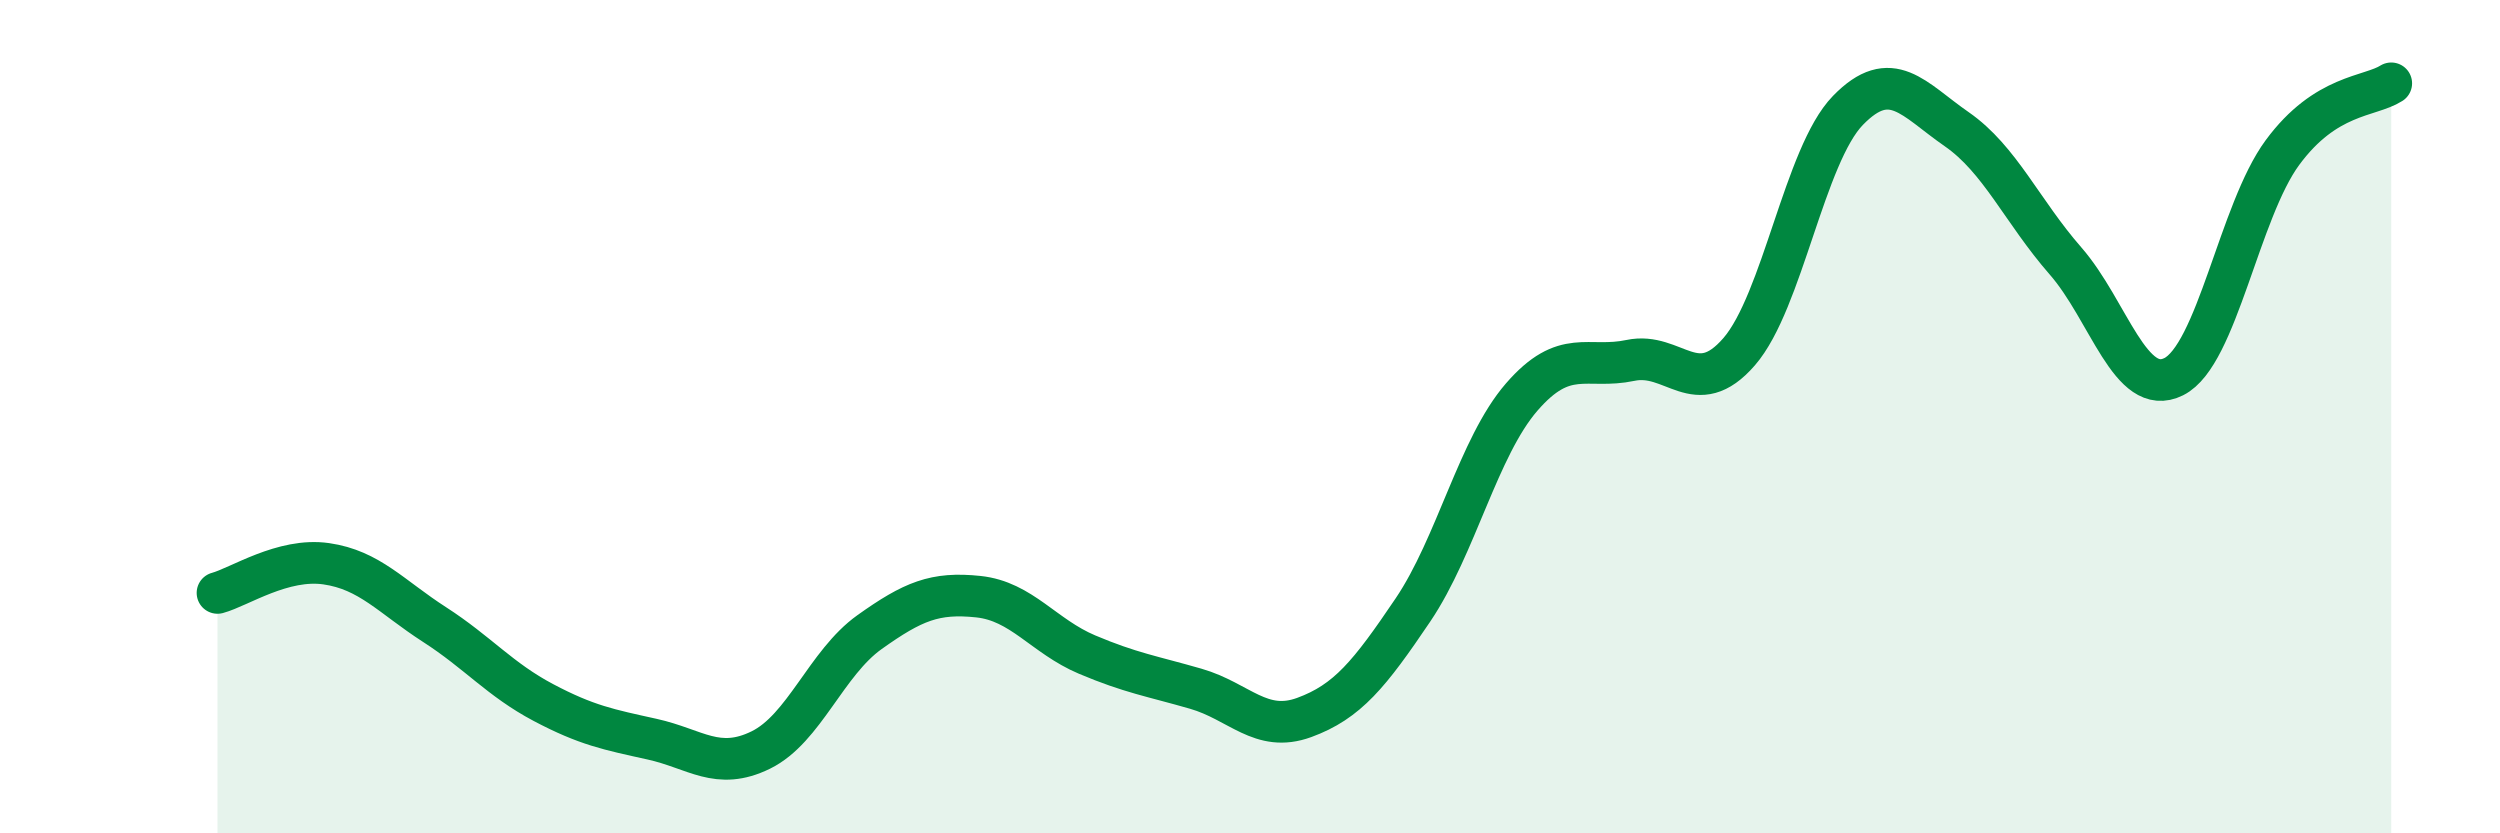 
    <svg width="60" height="20" viewBox="0 0 60 20" xmlns="http://www.w3.org/2000/svg">
      <path
        d="M 5.22,14.23 C 5.74,14.09 6.79,13.38 7.83,13.53 C 8.87,13.68 9.39,14.32 10.43,14.99 C 11.47,15.66 12,16.31 13.04,16.86 C 14.08,17.41 14.61,17.51 15.65,17.74 C 16.69,17.97 17.22,18.51 18.26,18 C 19.3,17.49 19.83,15.91 20.87,15.17 C 21.91,14.43 22.44,14.21 23.48,14.32 C 24.52,14.43 25.05,15.27 26.09,15.71 C 27.13,16.15 27.66,16.23 28.7,16.53 C 29.74,16.83 30.26,17.6 31.3,17.22 C 32.34,16.84 32.87,16.18 33.91,14.64 C 34.95,13.1 35.48,10.73 36.52,9.53 C 37.56,8.33 38.09,8.87 39.13,8.65 C 40.17,8.43 40.7,9.64 41.74,8.44 C 42.78,7.24 43.31,3.72 44.35,2.65 C 45.39,1.58 45.92,2.38 46.96,3.1 C 48,3.82 48.53,5.07 49.57,6.26 C 50.61,7.45 51.13,9.56 52.17,9.04 C 53.21,8.52 53.74,5.07 54.78,3.66 C 55.82,2.25 56.87,2.33 57.39,2L57.39 20L5.22 20Z"
        fill="#008740"
        opacity="0.1"
        stroke-linecap="round"
        stroke-linejoin="round"
      />
      <path
        d="M 5.22,14.23 C 5.74,14.09 6.79,13.38 7.83,13.53 C 8.87,13.68 9.39,14.32 10.43,14.99 C 11.47,15.66 12,16.31 13.04,16.86 C 14.08,17.41 14.61,17.51 15.65,17.74 C 16.69,17.97 17.22,18.51 18.26,18 C 19.3,17.49 19.83,15.91 20.87,15.17 C 21.91,14.43 22.44,14.21 23.48,14.32 C 24.52,14.43 25.05,15.27 26.09,15.71 C 27.13,16.15 27.66,16.23 28.7,16.53 C 29.74,16.83 30.26,17.6 31.3,17.22 C 32.34,16.84 32.87,16.18 33.91,14.64 C 34.95,13.1 35.48,10.73 36.52,9.53 C 37.56,8.33 38.09,8.87 39.13,8.65 C 40.17,8.43 40.7,9.64 41.74,8.44 C 42.78,7.24 43.31,3.72 44.35,2.65 C 45.39,1.58 45.92,2.38 46.96,3.1 C 48,3.82 48.53,5.07 49.57,6.26 C 50.61,7.45 51.13,9.56 52.17,9.04 C 53.21,8.52 53.74,5.07 54.78,3.66 C 55.82,2.25 56.87,2.33 57.39,2"
        stroke="#008740"
        stroke-width="1"
        fill="none"
        stroke-linecap="round"
        stroke-linejoin="round"
      />
    </svg>
  